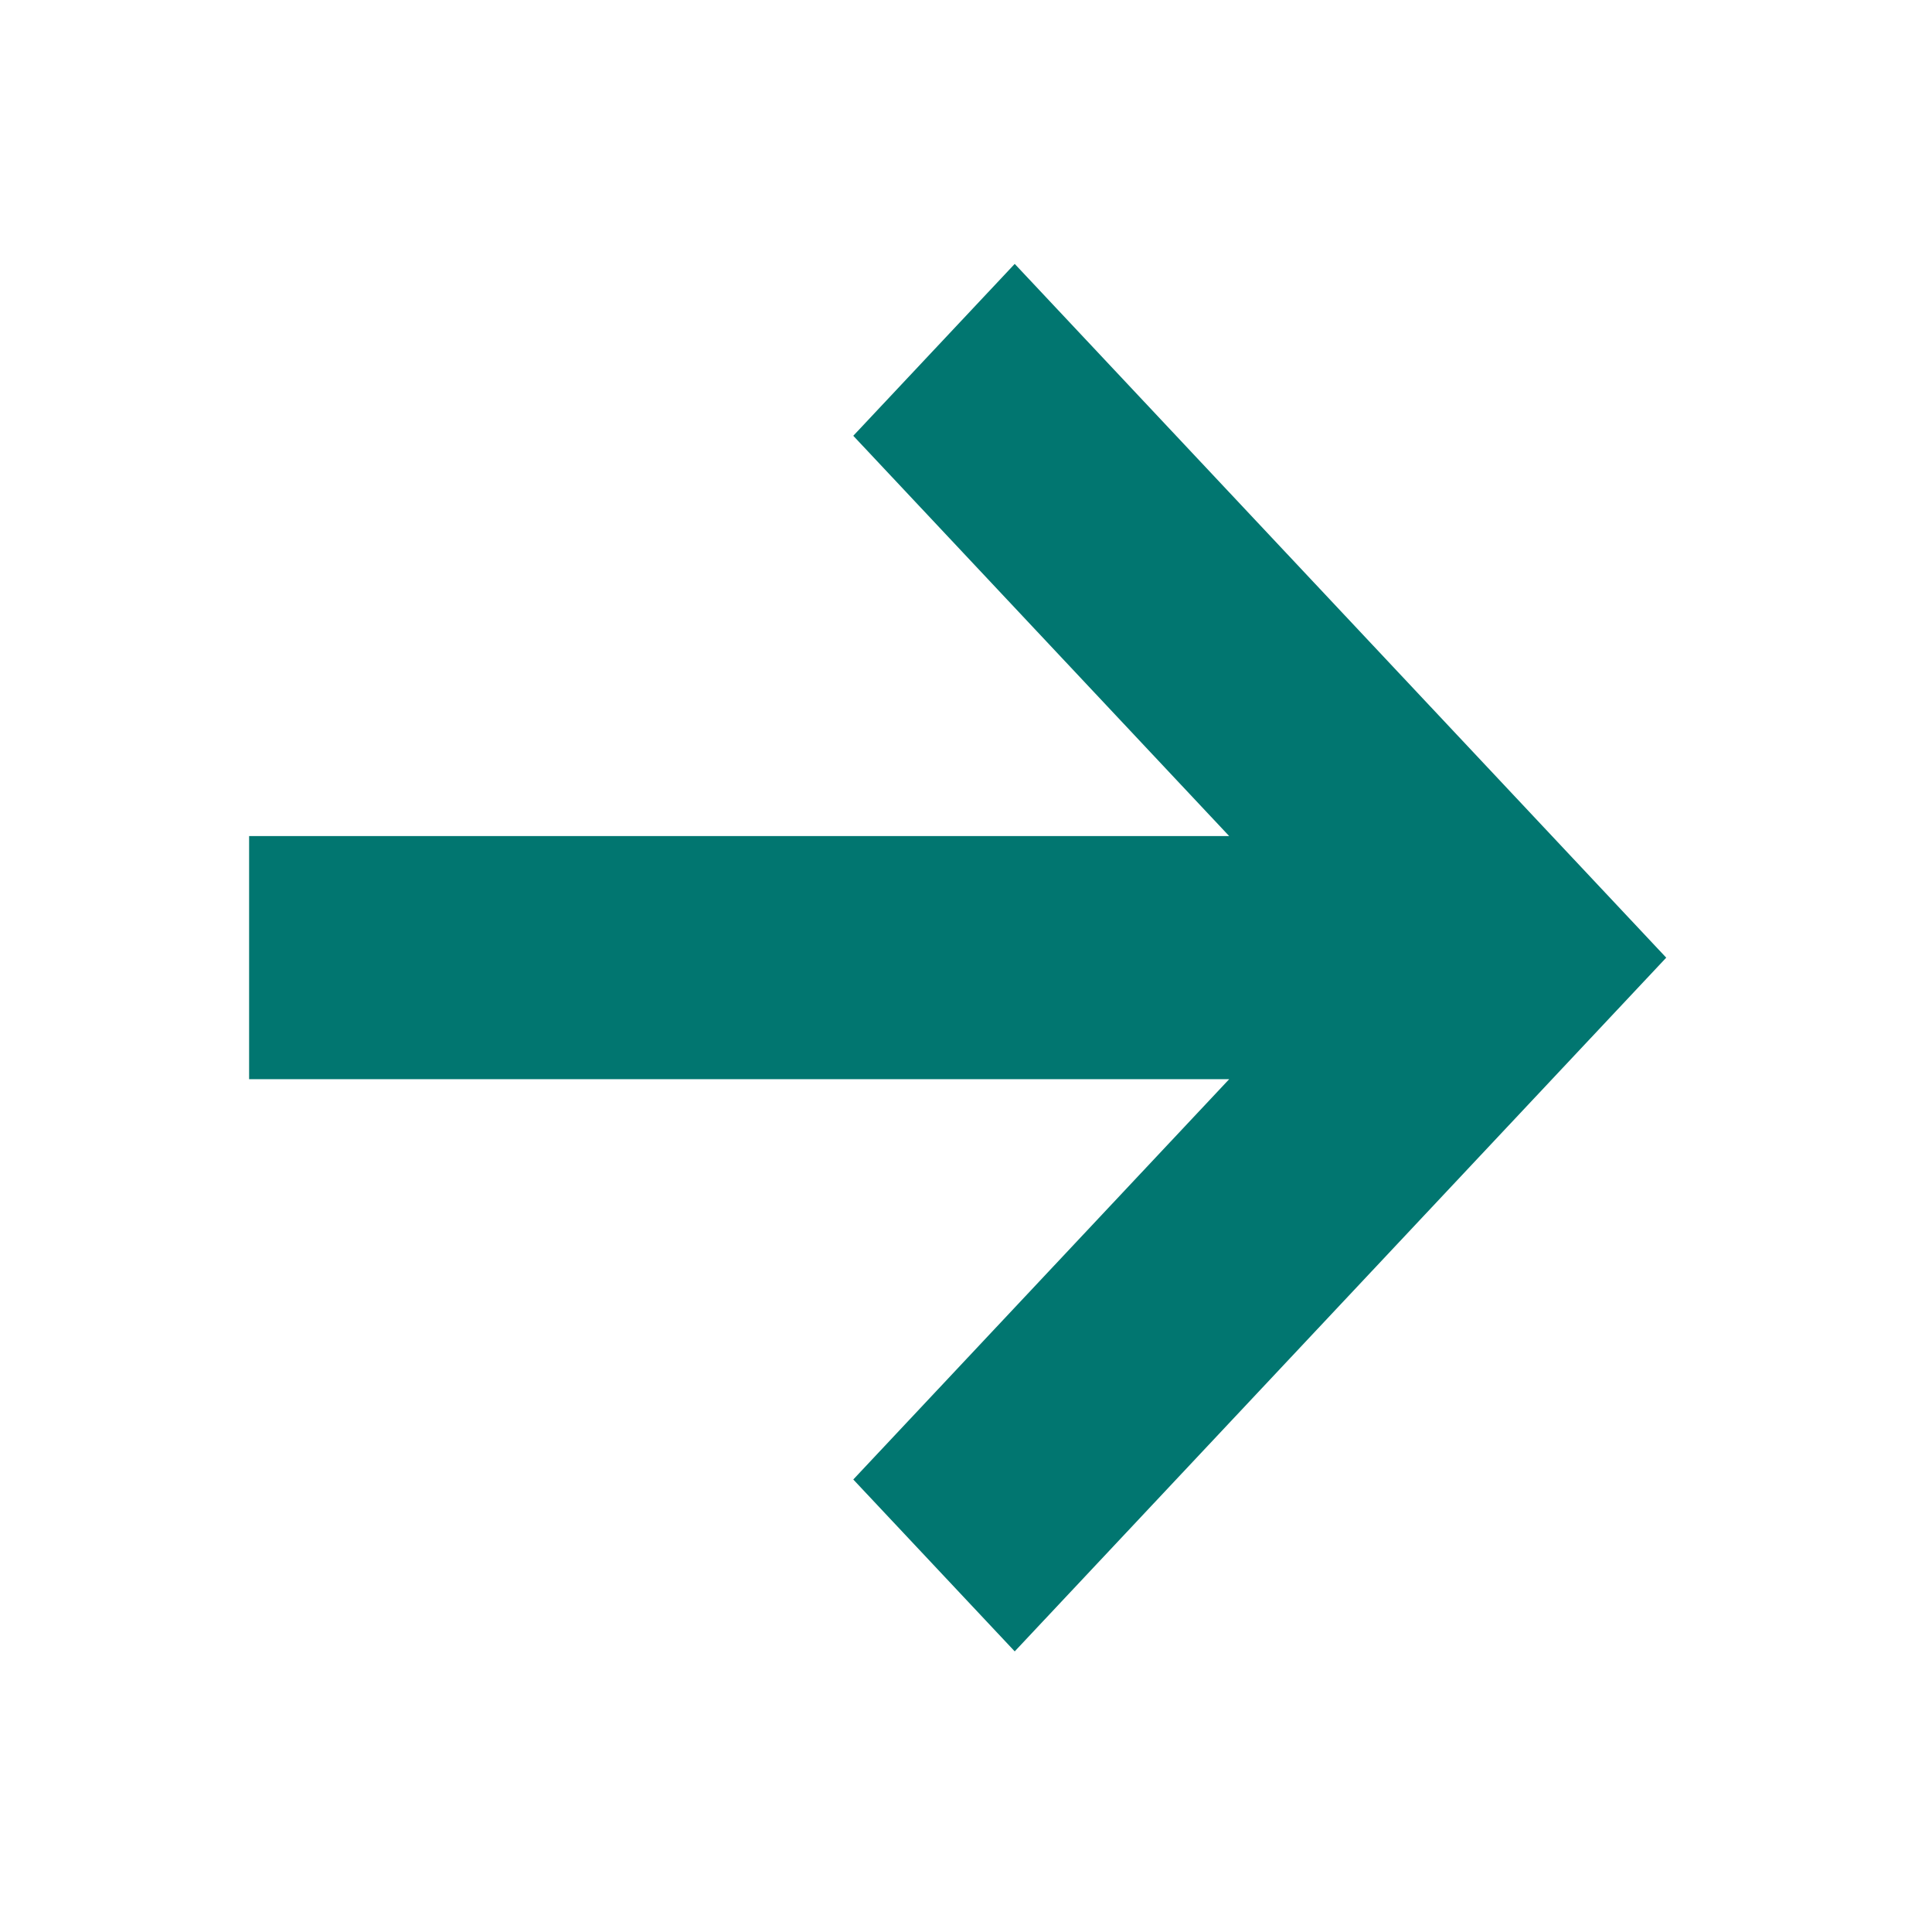 <svg width="32" height="32" viewBox="0 0 32 32" fill="none" xmlns="http://www.w3.org/2000/svg">
<path fill-rule="evenodd" clip-rule="evenodd" d="M20.359 17.875H4.126V13.848H20.359L14.133 7.218L16.807 4.371L27.598 15.862L16.807 27.352L14.133 24.505L20.359 17.875V17.875Z" fill="#017670"/>
</svg>
